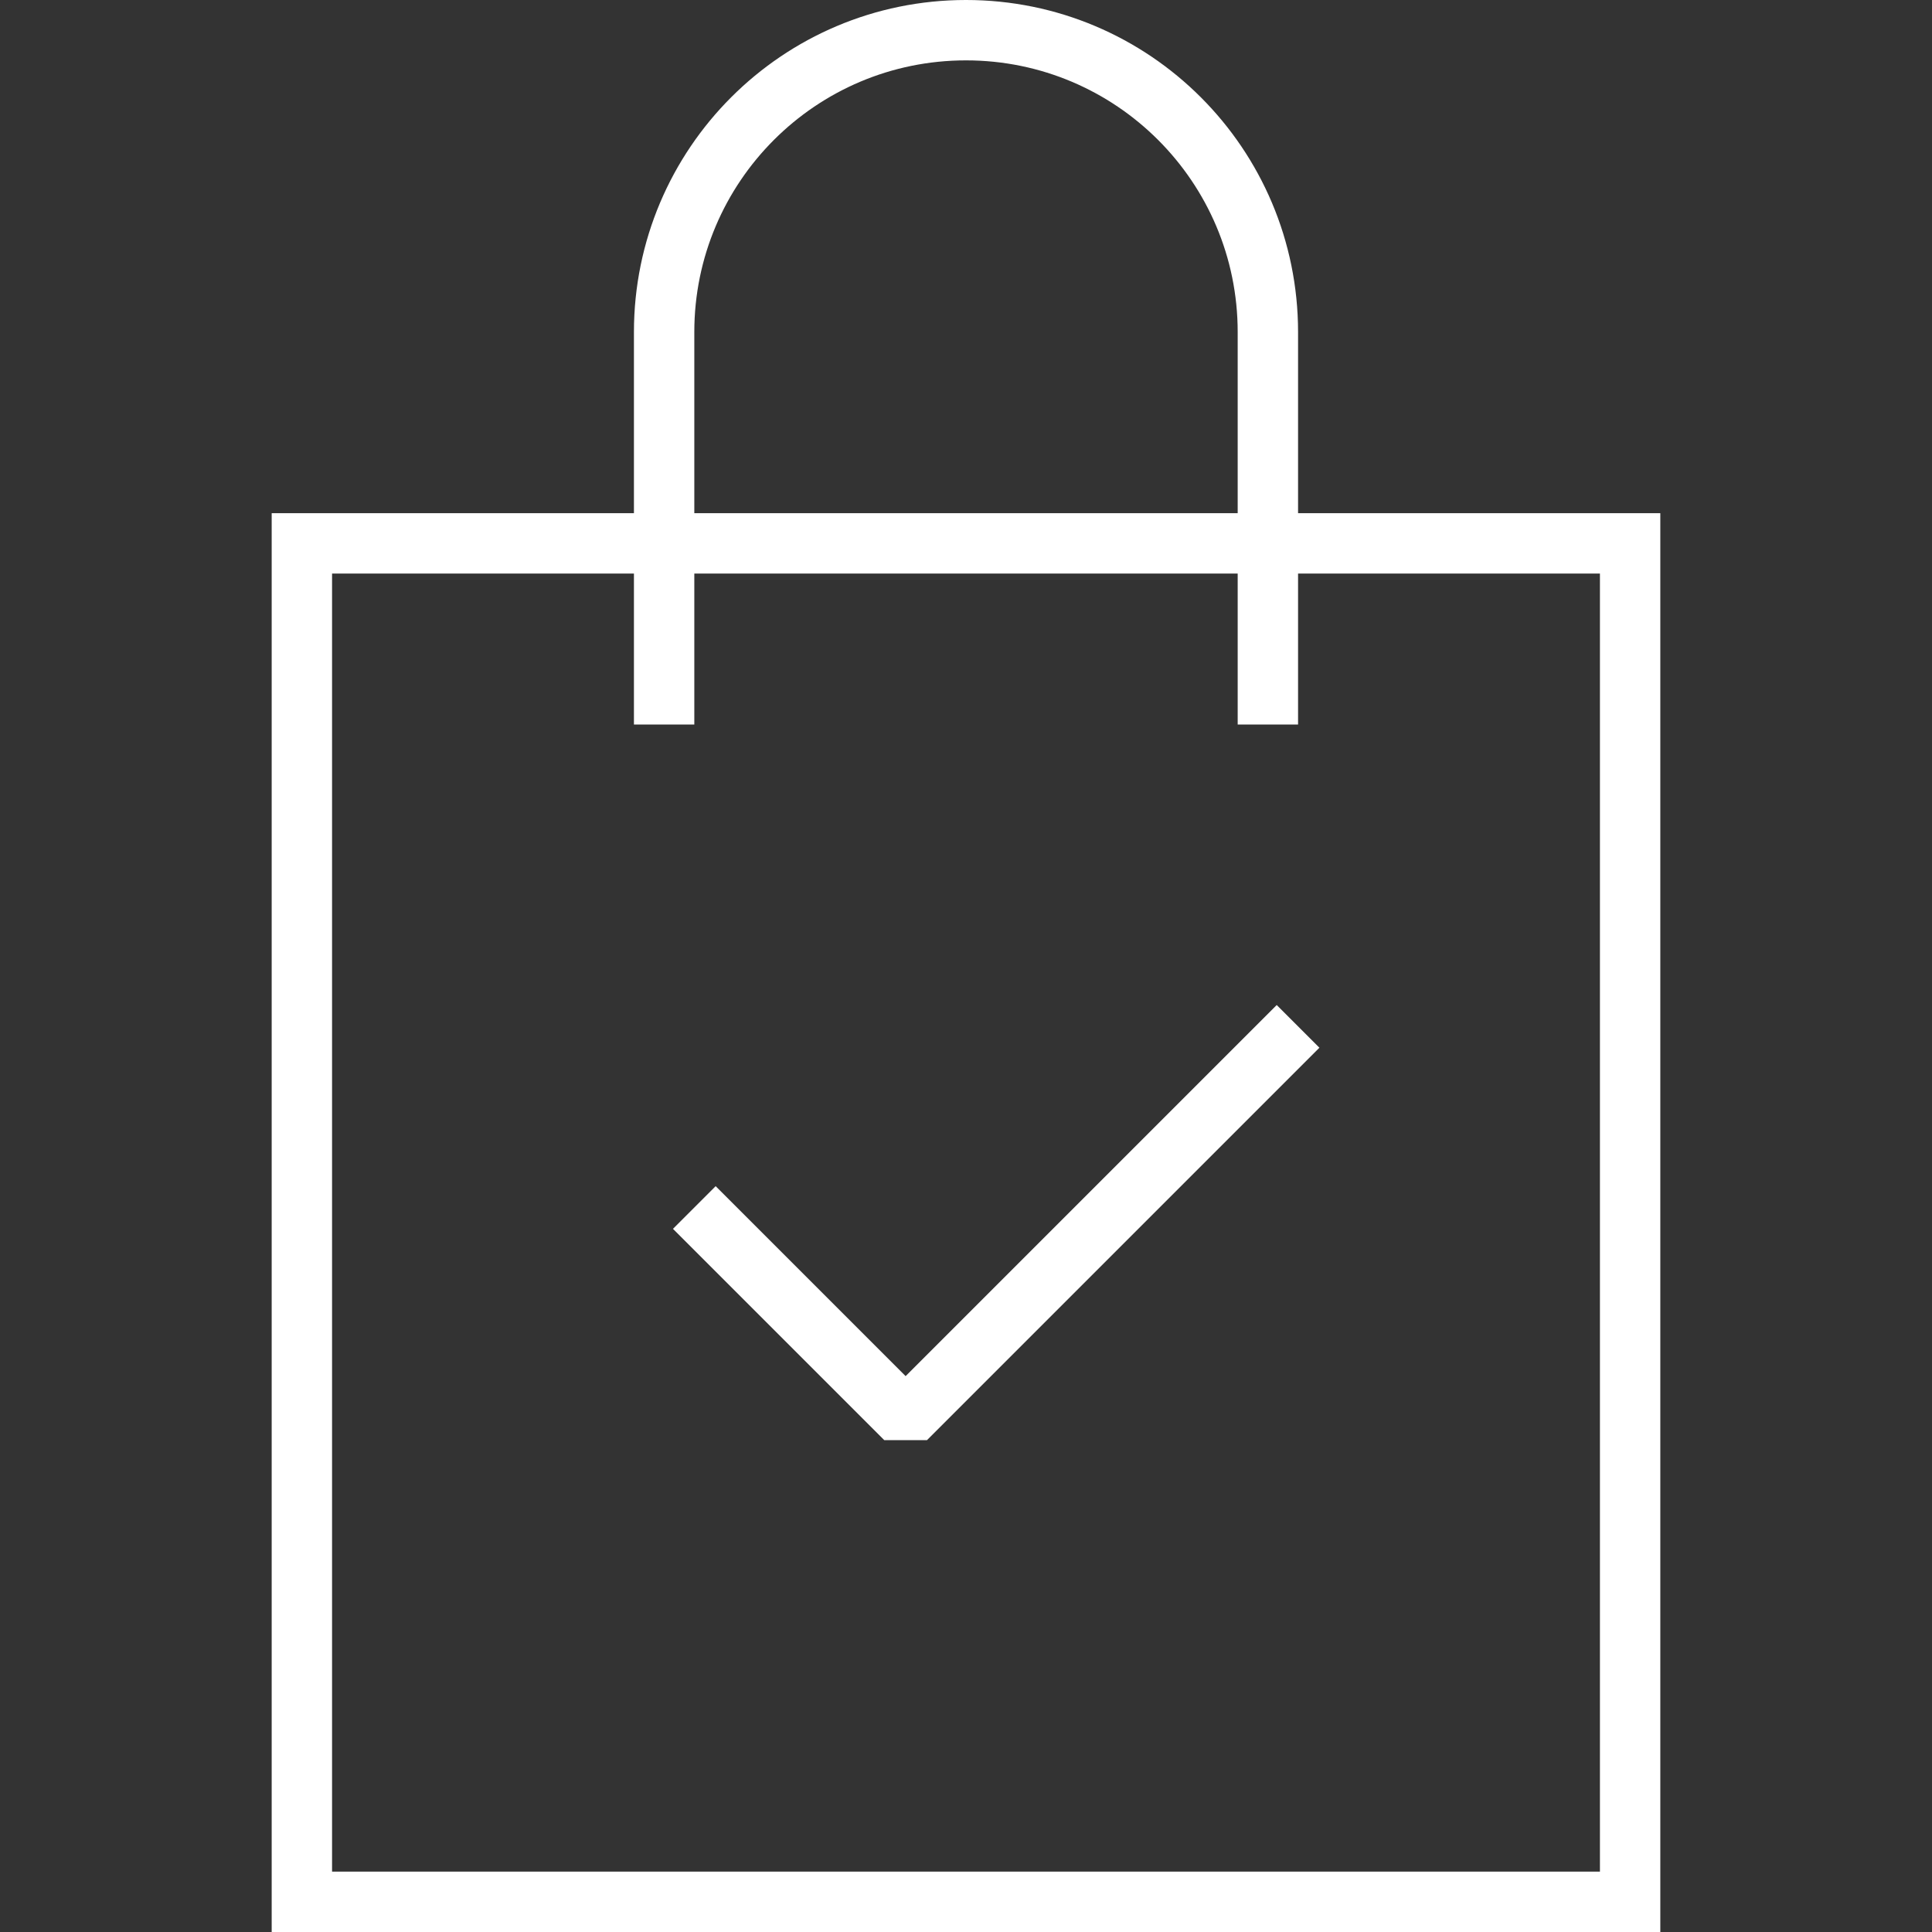 <?xml version="1.0" encoding="UTF-8"?> <svg xmlns="http://www.w3.org/2000/svg" xmlns:xlink="http://www.w3.org/1999/xlink" version="1.0" id="Layer_1" x="0px" y="0px" width="64px" height="64px" viewBox="0 0 64 64" xml:space="preserve"><rect x="0" y="0" width="64" height="64" fill="#333333" stroke="none"/> <polygon fill="none" stroke="#ffffff" stroke-width="2" stroke-miterlimit="10" points="44,18 54,18 54,63 10,63 10,18 20,18 "></polygon> <polyline fill="none" stroke="#ffffff" stroke-width="2" stroke-linejoin="bevel" stroke-miterlimit="10" points="23,40 30,47 43,34 "></polyline> <path fill="none" stroke="#ffffff" stroke-width="2" stroke-miterlimit="10" d="M22,24V11c0-5.523,4.477-10,10-10s10,4.477,10,10v13 "></path> </svg> 